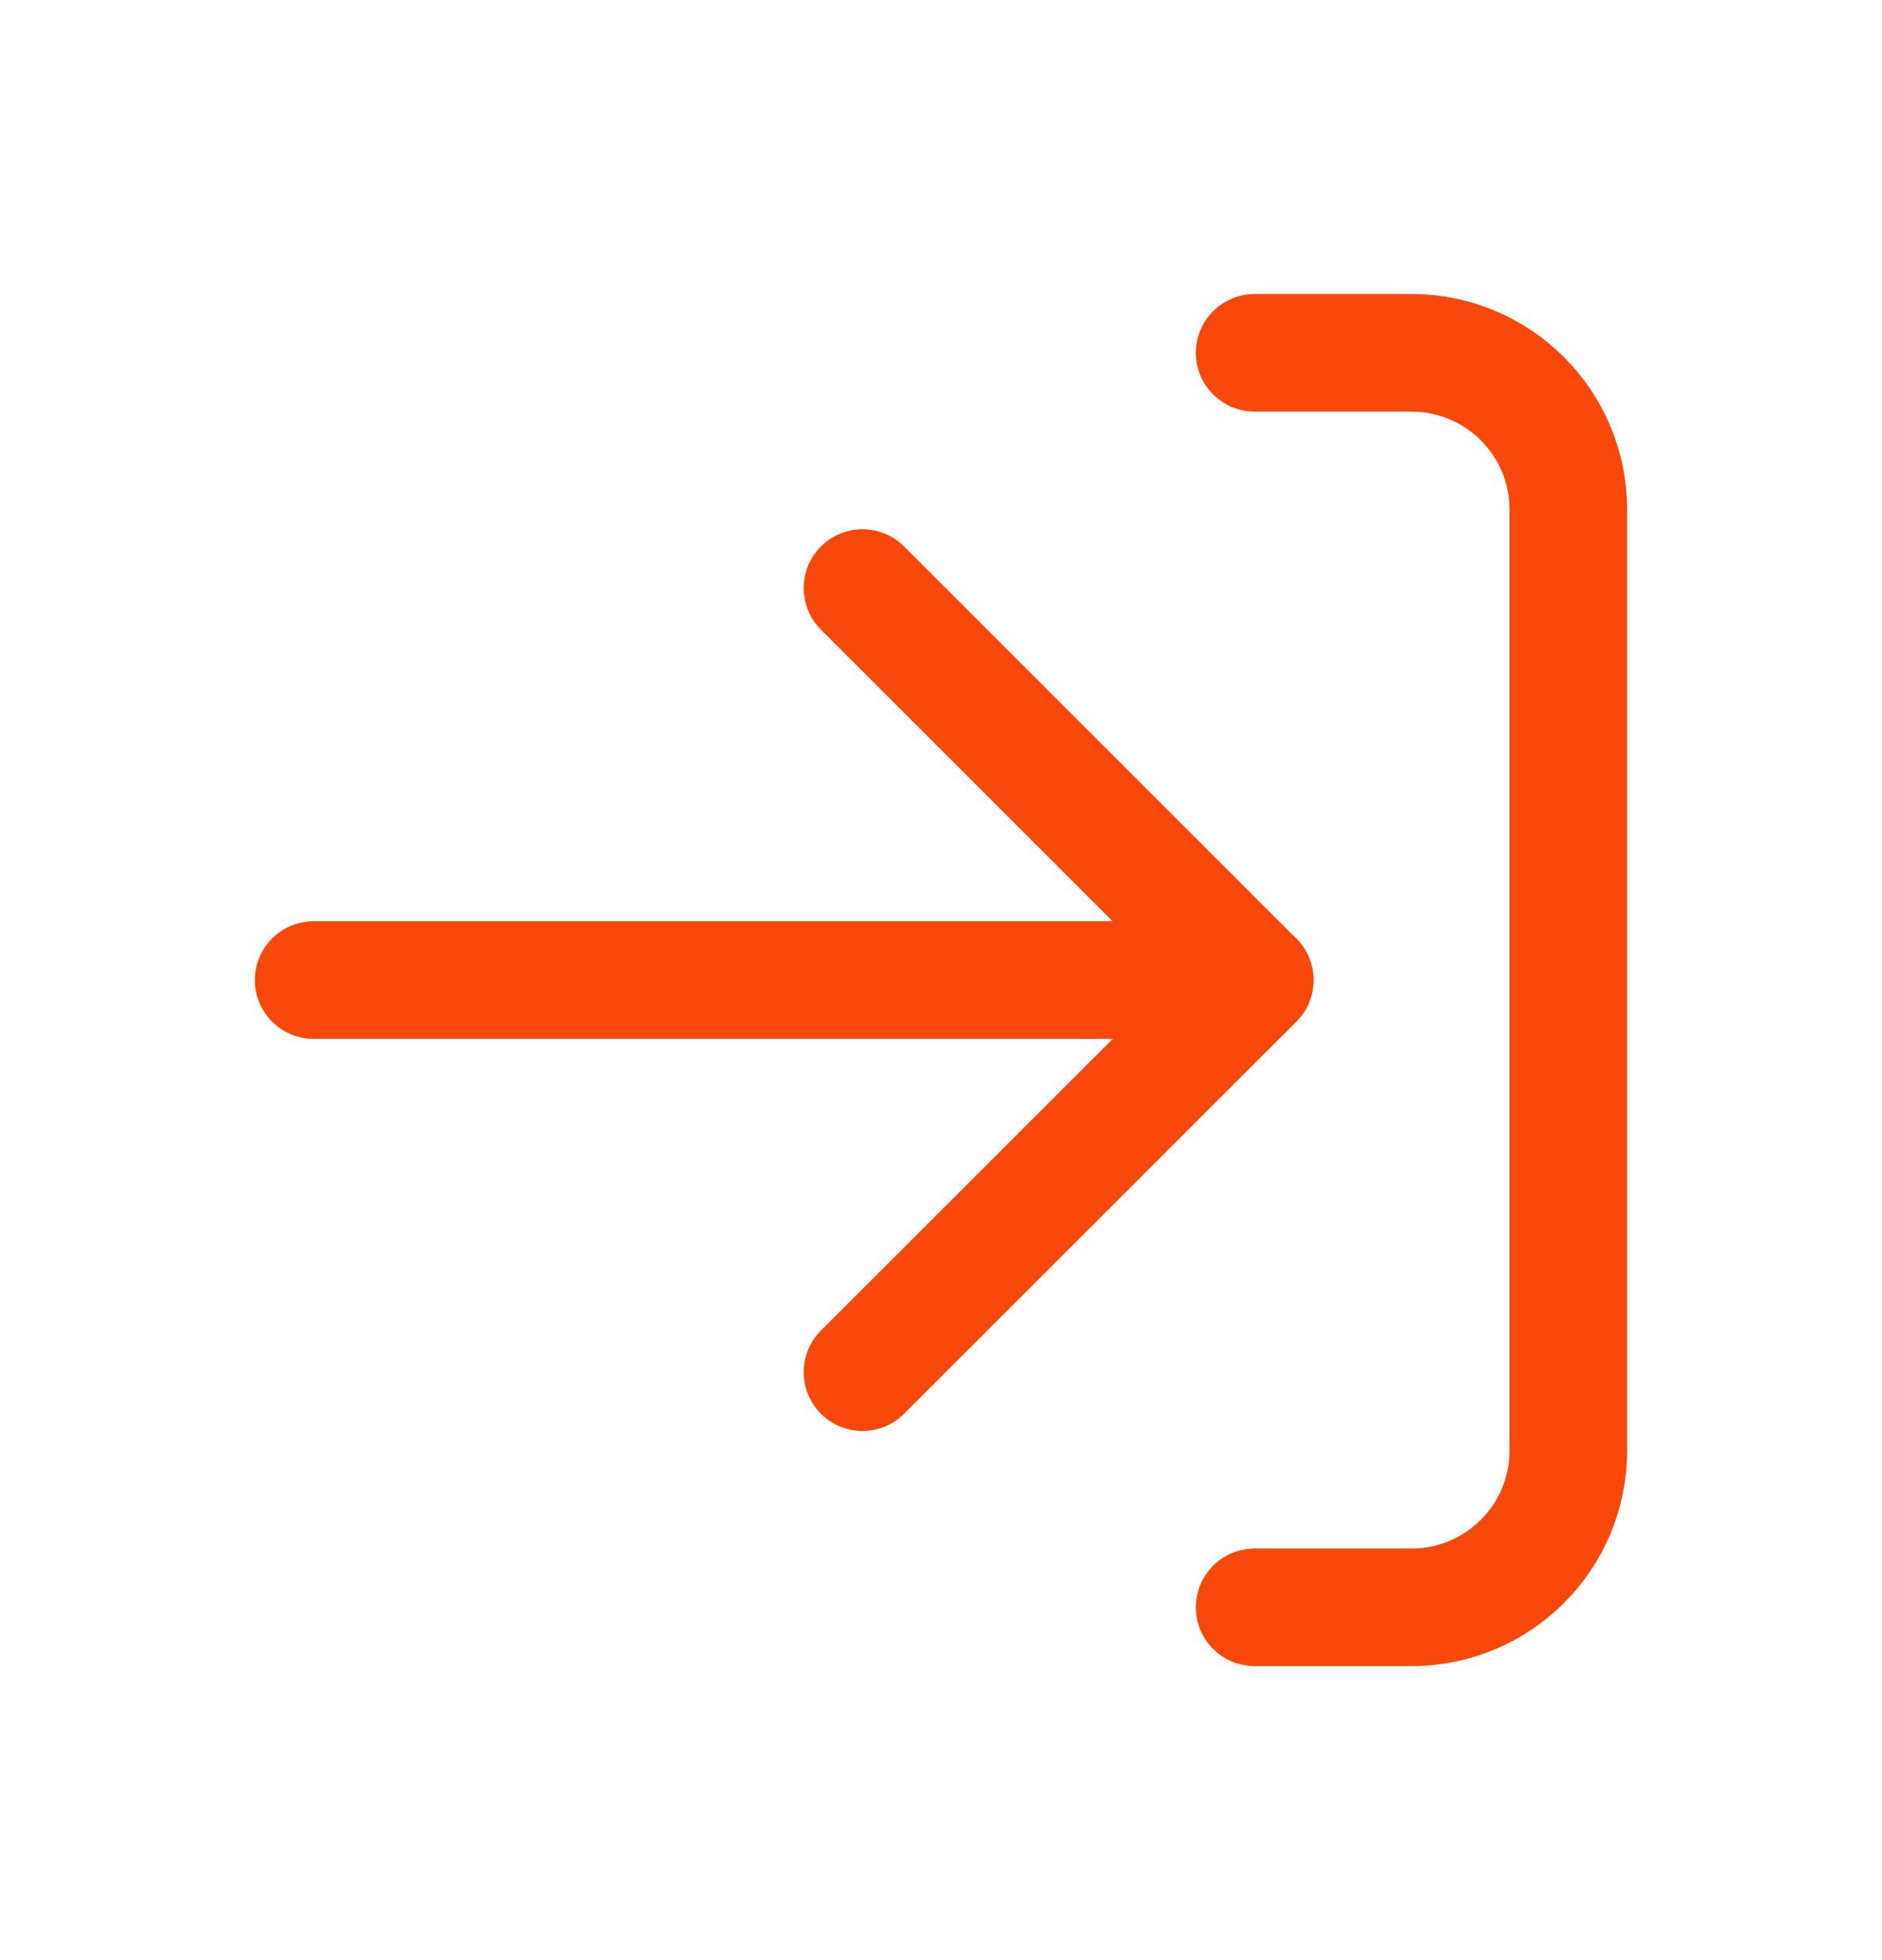 <svg width="24" height="25" viewBox="0 0 24 25" fill="none" xmlns="http://www.w3.org/2000/svg">
<path d="M16 12.5H4" stroke="#F9480B" stroke-width="1.5" stroke-linecap="round" stroke-linejoin="round"/>
<path d="M10.999 7.5L16 12.501L10.999 17.501" stroke="#F9480B" stroke-width="1.5" stroke-linecap="round" stroke-linejoin="round"/>
<path d="M16 4.5H18C19.105 4.5 20 5.395 20 6.5V18.5C20 19.605 19.105 20.5 18 20.5H16" stroke="#F9480B" stroke-width="1.5" stroke-linecap="round" stroke-linejoin="round"/>
</svg>
